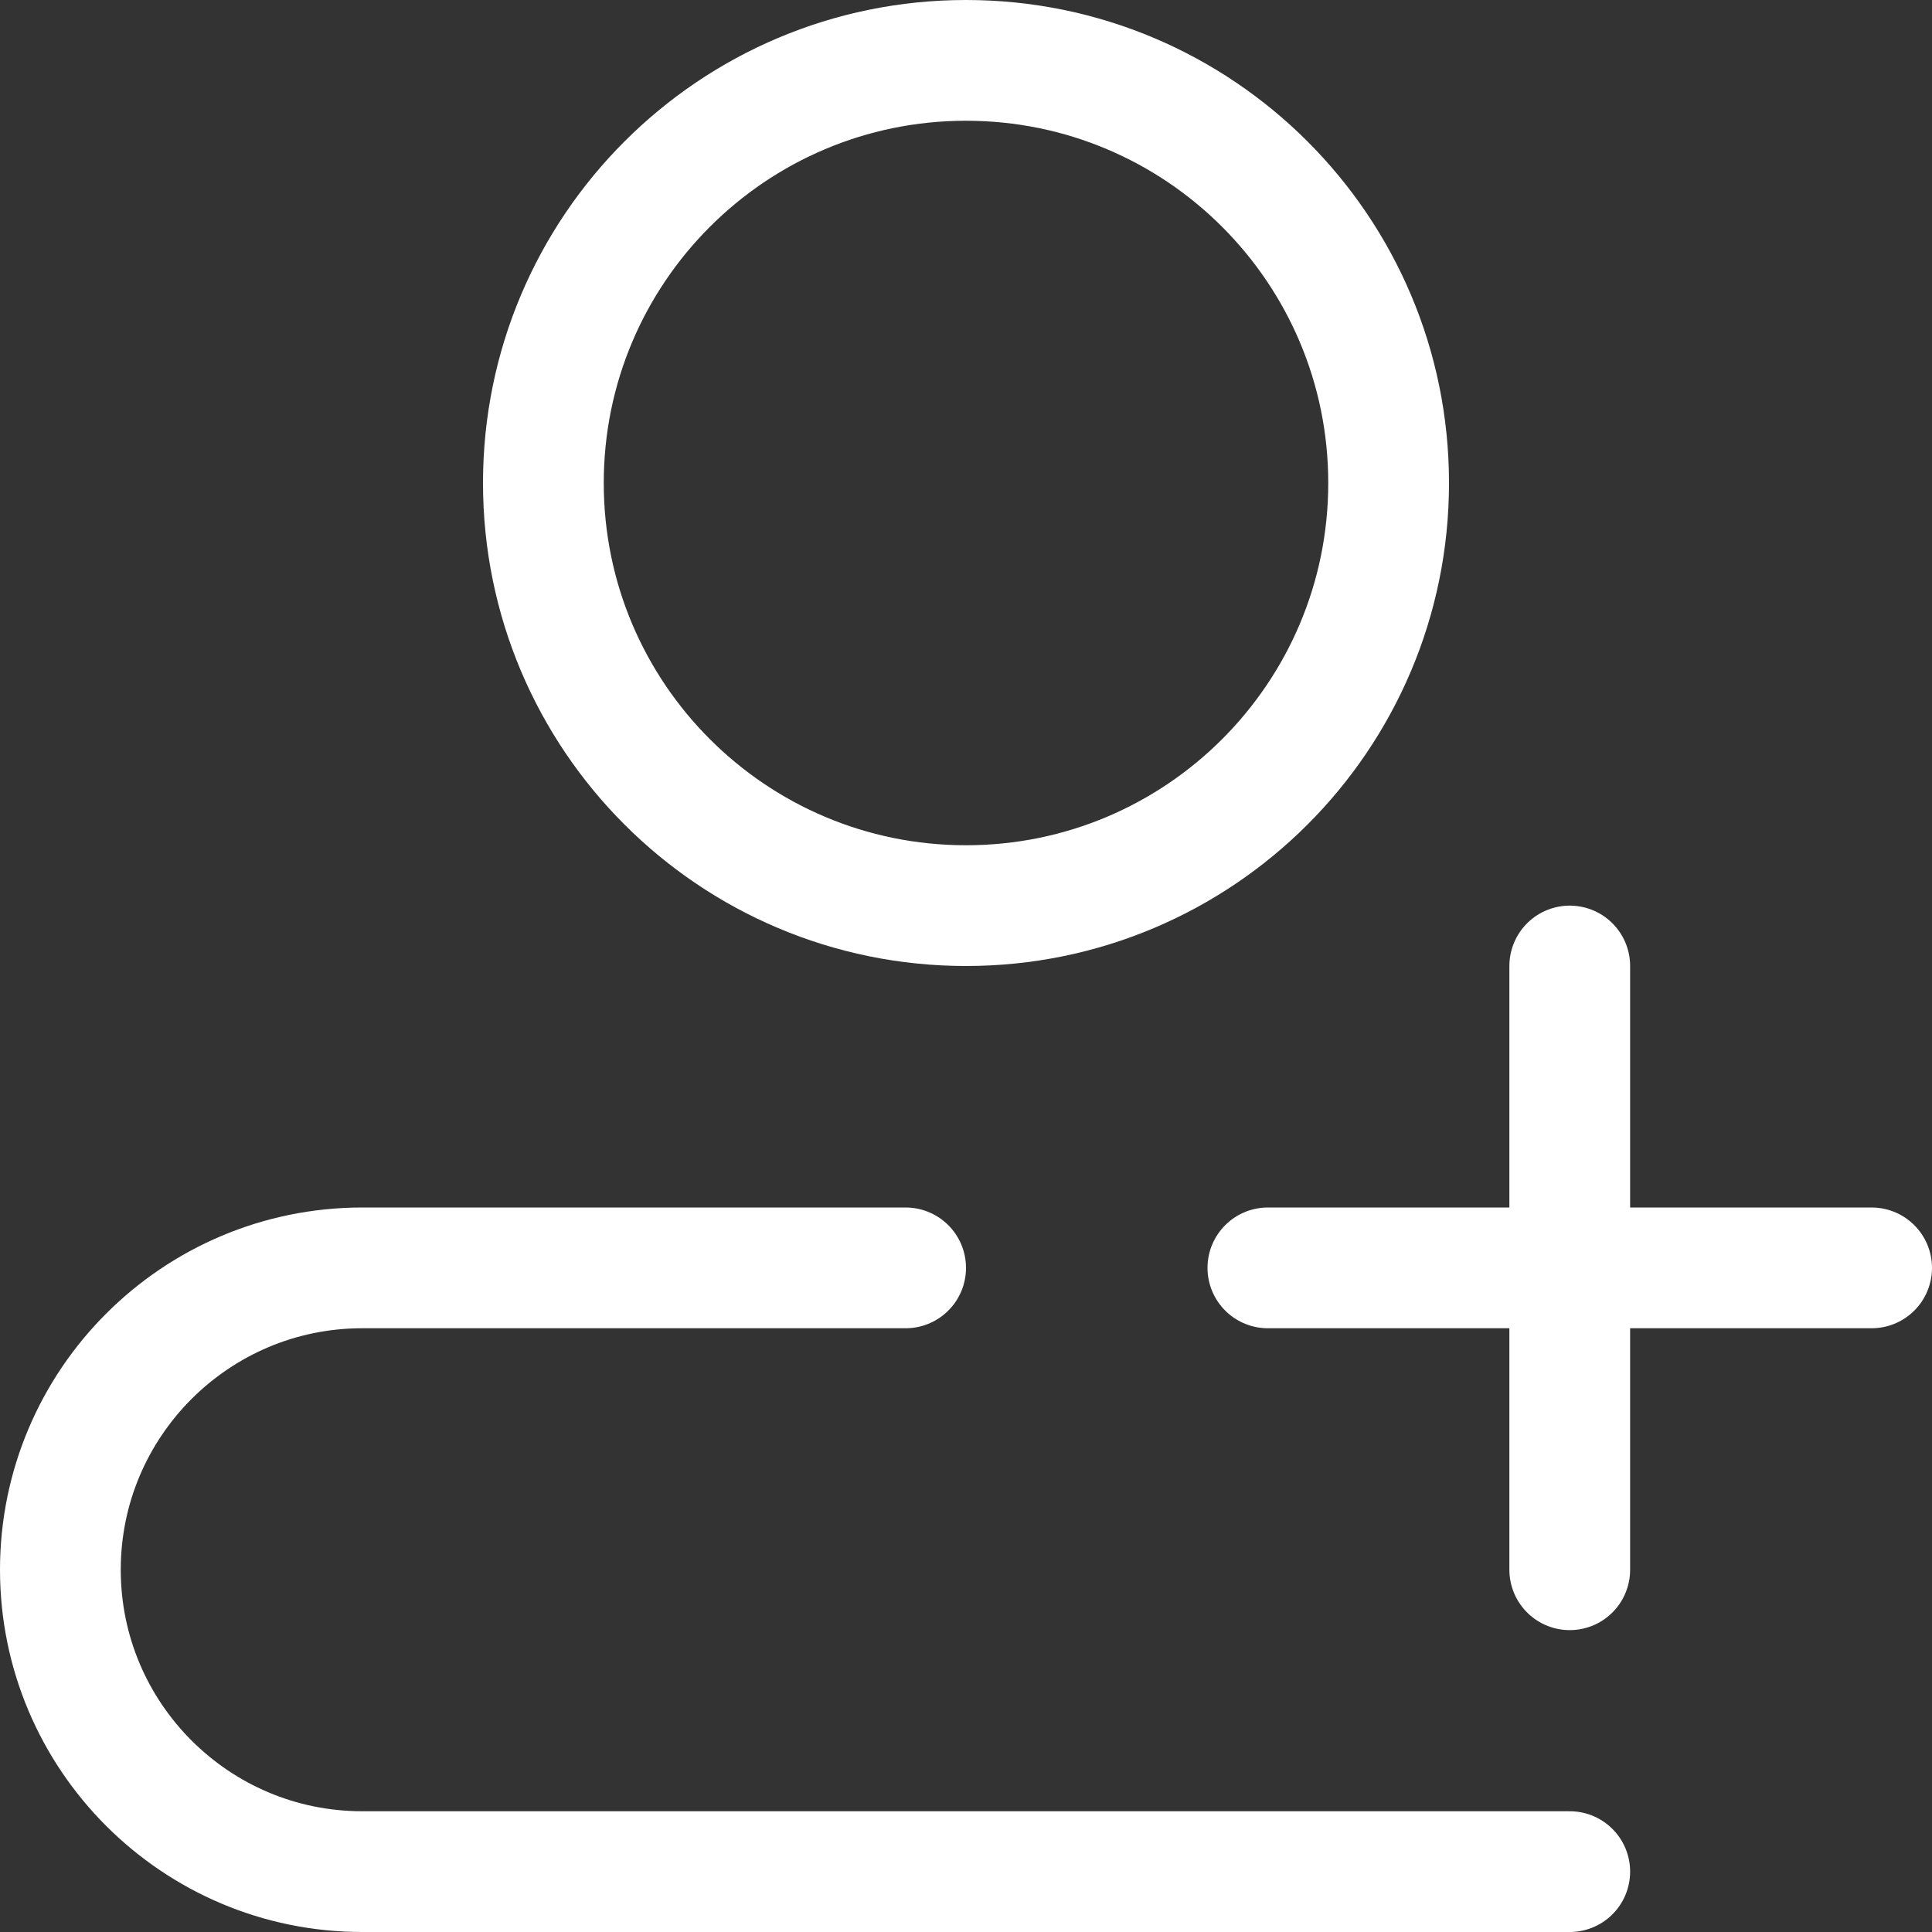 <svg width="16" height="16" viewBox="0 0 16 16" fill="none" xmlns="http://www.w3.org/2000/svg">
  <rect x="0" y="0" width="16" height="16" fill="#333333" stroke="none"/>
  <g clip-path="url(#clip0_216_324)">
    <path d="M8 7.5C9.933 7.5 11.5 5.933 11.5 4C11.5 2.067 9.933 0.5 8 0.5C6.067 0.5 4.5 2.067 4.5 4C4.5 5.933 6.067 7.5 8 7.5Z" stroke="white" stroke-miterlimit="10" stroke-linecap="round" stroke-linejoin="round"/>
    <path d="M13 15.5H3C1.62 15.5 0.5 14.38 0.5 13C0.5 11.62 1.62 10.5 3 10.5H7.5" stroke="white" stroke-miterlimit="10" stroke-linecap="round" stroke-linejoin="round"/>
    <path d="M13 8V13" stroke="white" stroke-miterlimit="10" stroke-linecap="round" stroke-linejoin="round"/>
    <path d="M10.5 10.5H15.5" stroke="white" stroke-miterlimit="10" stroke-linecap="round" stroke-linejoin="round"/>
  </g>
  <defs>
    <clipPath id="clip0_216_324">
      <rect width="16" height="16" fill="white"/>
    </clipPath>
  </defs>
</svg>
